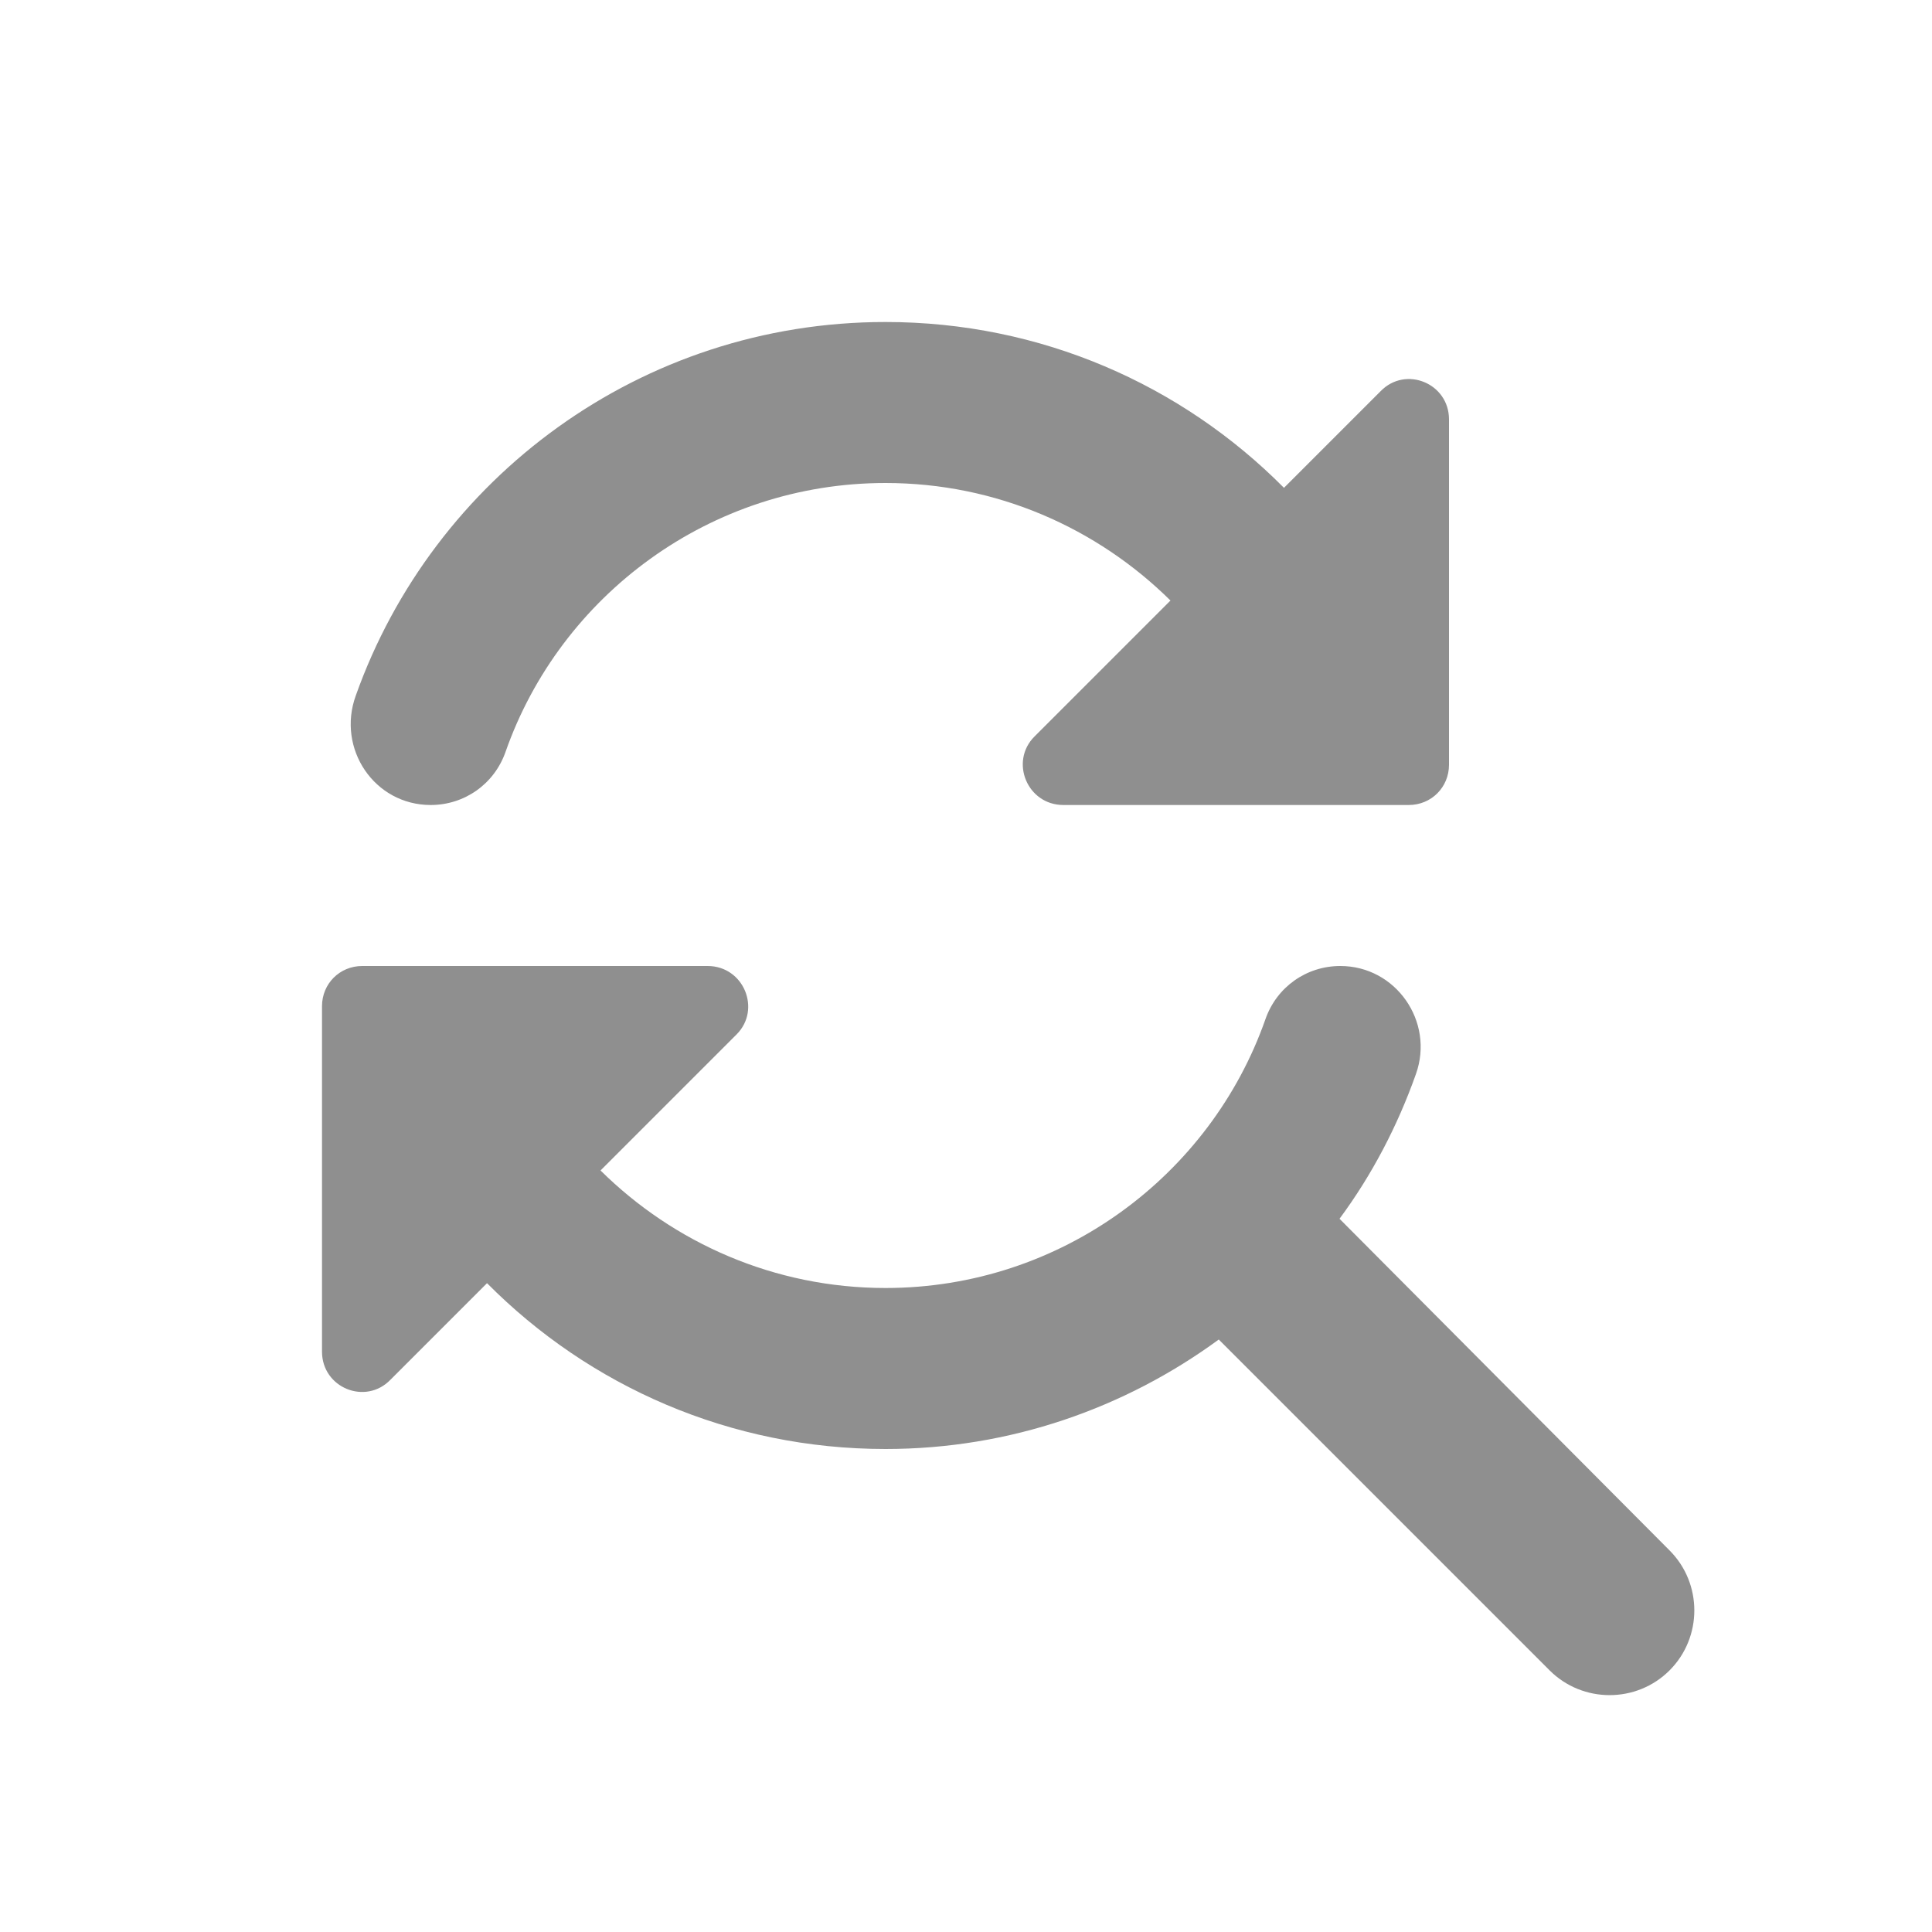<?xml version="1.0" encoding="UTF-8"?>
<svg width="24px" height="24px" viewBox="0 0 24 24" version="1.1" xmlns="http://www.w3.org/2000/svg" xmlns:xlink="http://www.w3.org/1999/xlink">
    <title>Icons/Search/Search_Repeat_Outlined</title>
    <g id="Icons/Search/Search_Repeat_Outlined" stroke="none" stroke-width="1" fill="none" fill-rule="evenodd">
        <rect id="Container" x="0" y="0" width="24" height="24"></rect>
        <path d="M11,6 C12.38,6 13.63,6.56 14.54,7.46 L12.85,9.15 C12.54,9.46 12.76,10 13.21,10 L17.5,10 C17.78,10 18,9.78 18,9.5 L18,5.21 C18,4.76 17.46,4.54 17.15,4.86 L15.95,6.06 C14.68,4.78 12.93,4 11,4 C7.96,4 5.38,5.94 4.42,8.64 C4.18,9.3 4.65,10 5.35,10 C5.77,10 6.14,9.74 6.28,9.34 C6.96,7.4 8.82,6 11,6 Z M16.64,15.14 C17.04,14.6 17.36,13.99 17.59,13.34 C17.82,12.69 17.34,12 16.65,12 C16.23,12 15.86,12.26 15.72,12.66 C15.04,14.6 13.18,16 11,16 C9.62,16 8.37,15.44 7.46,14.54 L9.15,12.85 C9.46,12.54 9.24,12 8.79,12 L4.5,12 C4.22,12 4,12.22 4,12.5 L4,16.79 C4,17.24 4.54,17.46 4.85,17.14 L6.05,15.94 C7.32,17.22 9.07,18 11,18 C12.55,18 13.98,17.49 15.14,16.64 L19.25,20.75 C19.66,21.16 20.33,21.16 20.74,20.75 C21.15,20.34 21.15,19.67 20.74,19.26 L16.64,15.14 Z" id="Shape" fill="#8F8F8F" fill-rule="nonzero"></path>
    </g>
</svg>